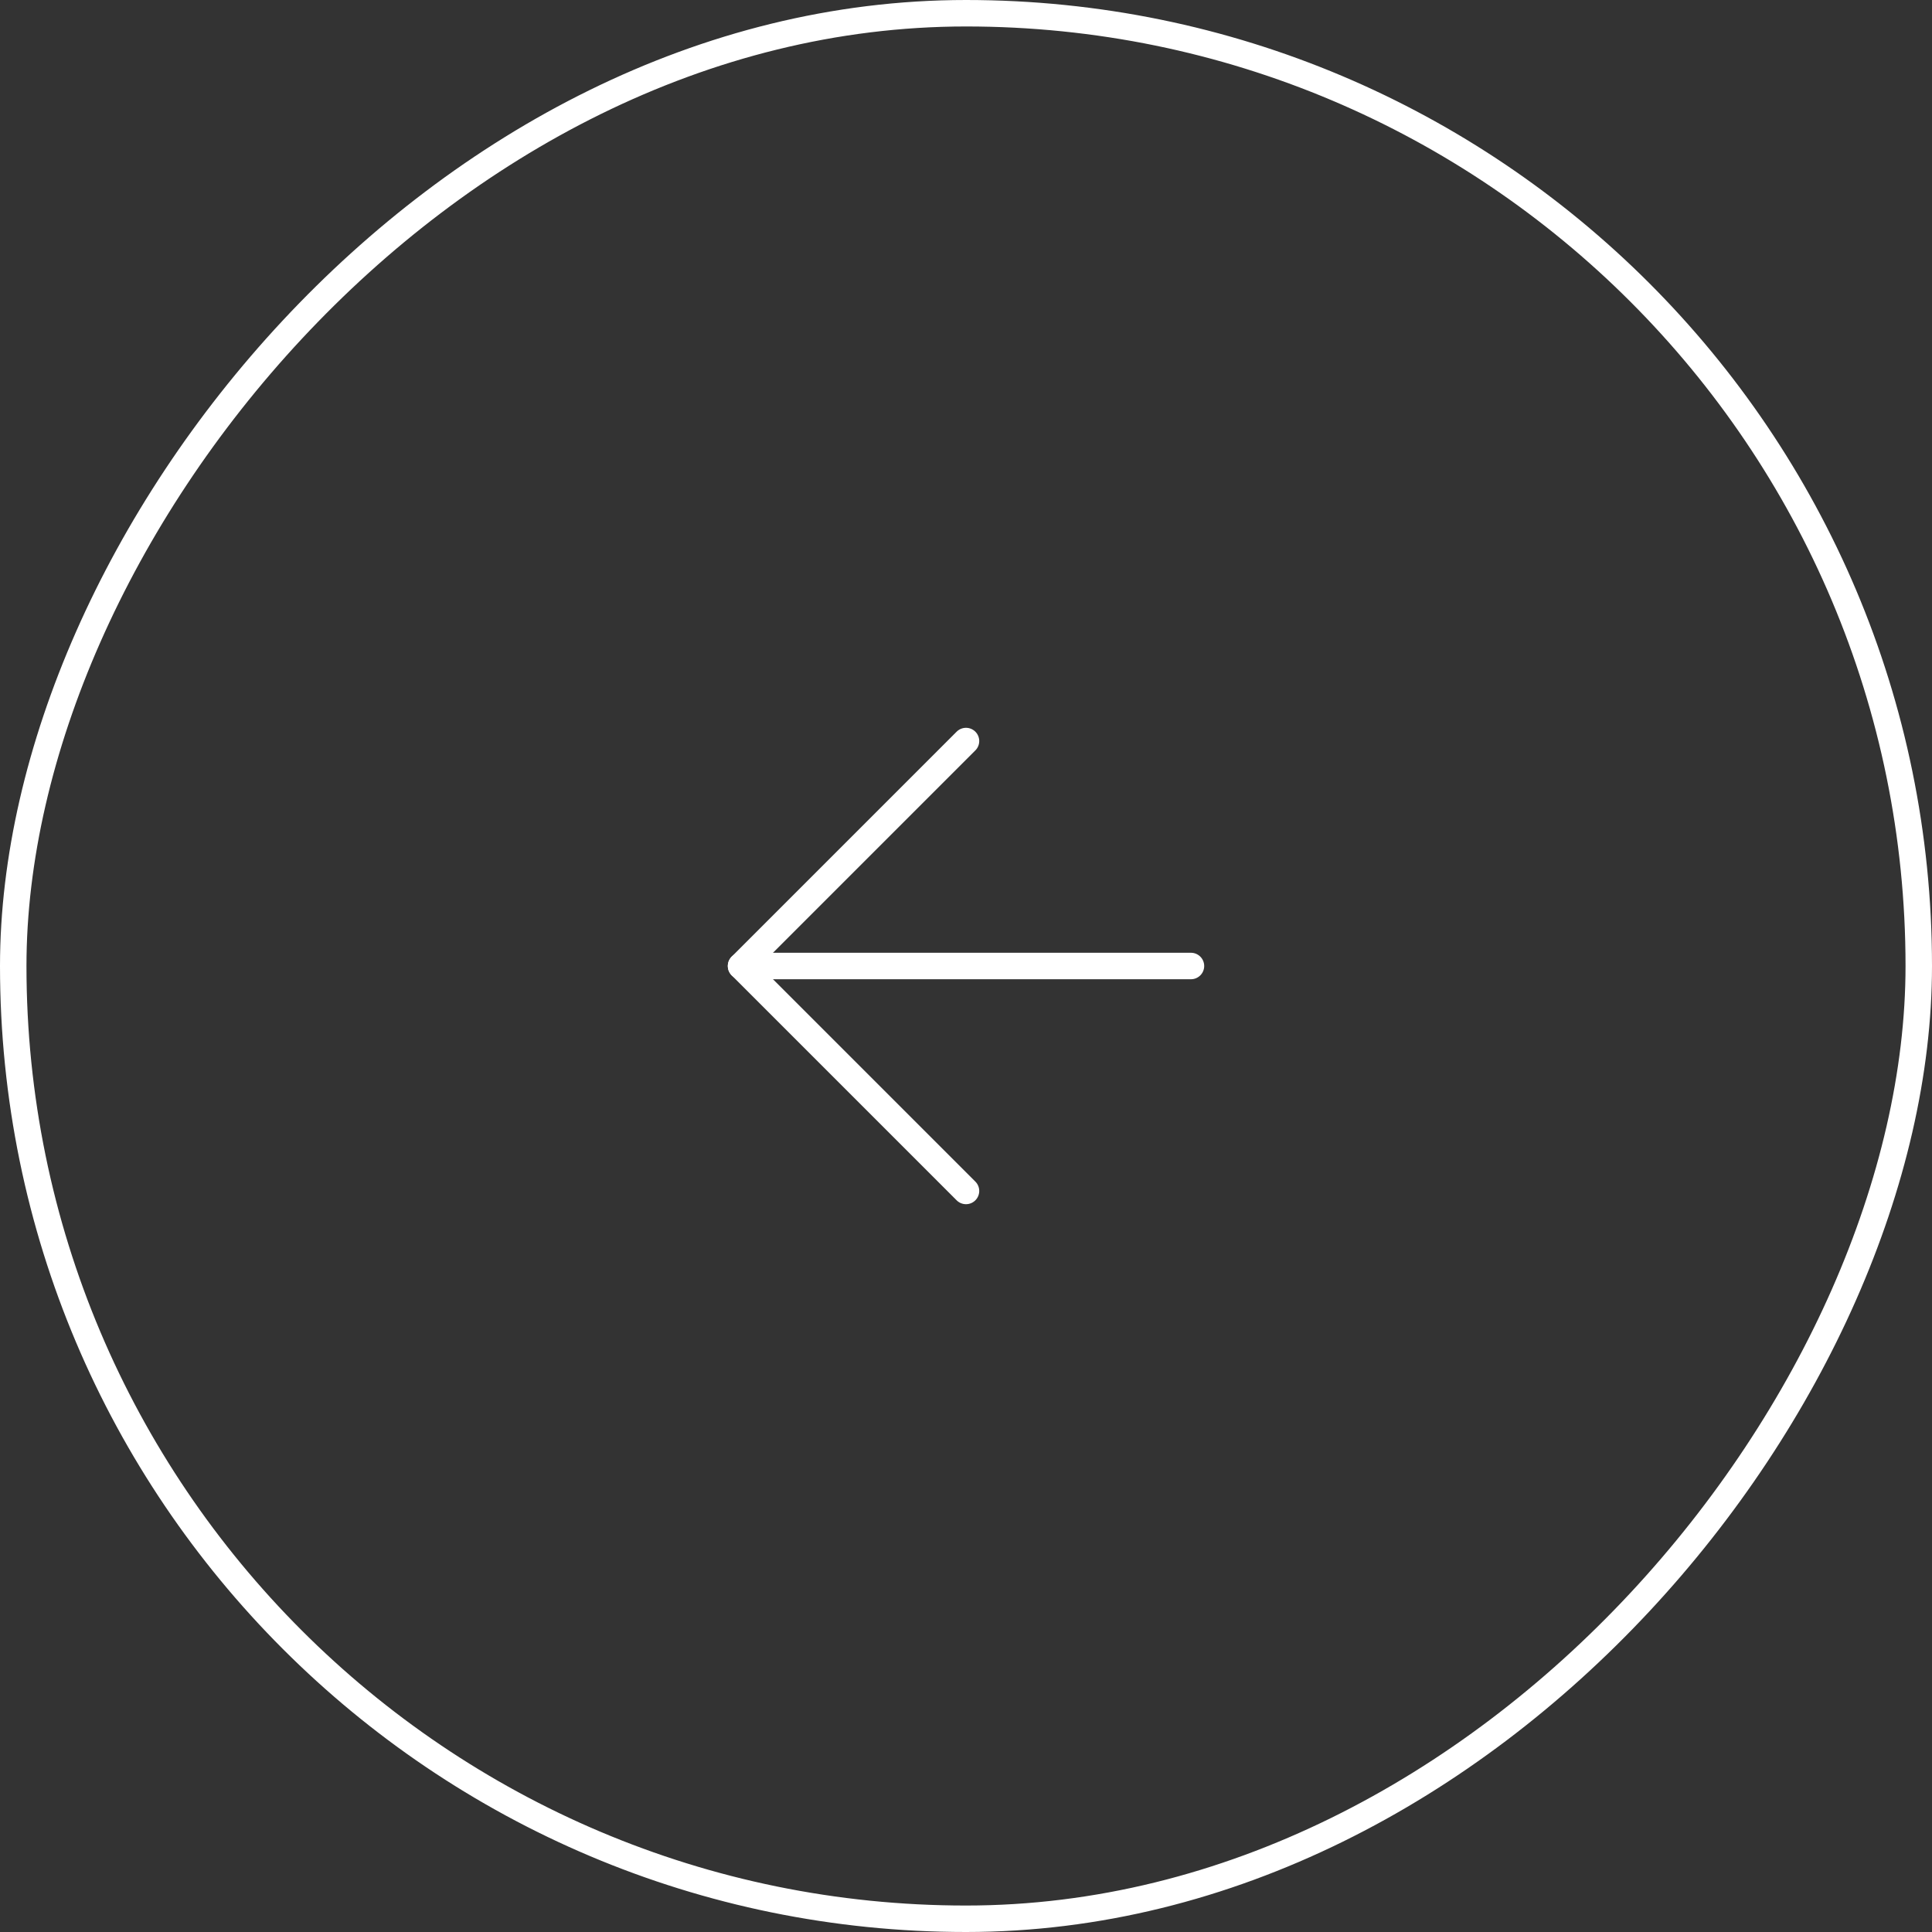 <?xml version="1.0" encoding="UTF-8"?> <svg xmlns="http://www.w3.org/2000/svg" width="73" height="73" viewBox="0 0 73 73" fill="none"><rect x="0" y="0" width="73" height="73" fill="#333333" stroke="none"/><rect x="-0.5" y="0.5" width="72" height="72" rx="36" transform="matrix(-1 0 0 1 72 0)" stroke="white"></rect><path d="M45 36.5H28" stroke="white" stroke-linecap="round" stroke-linejoin="round"></path><path d="M36.5 28L28 36.5L36.5 45" stroke="white" stroke-linecap="round" stroke-linejoin="round"></path></svg> 